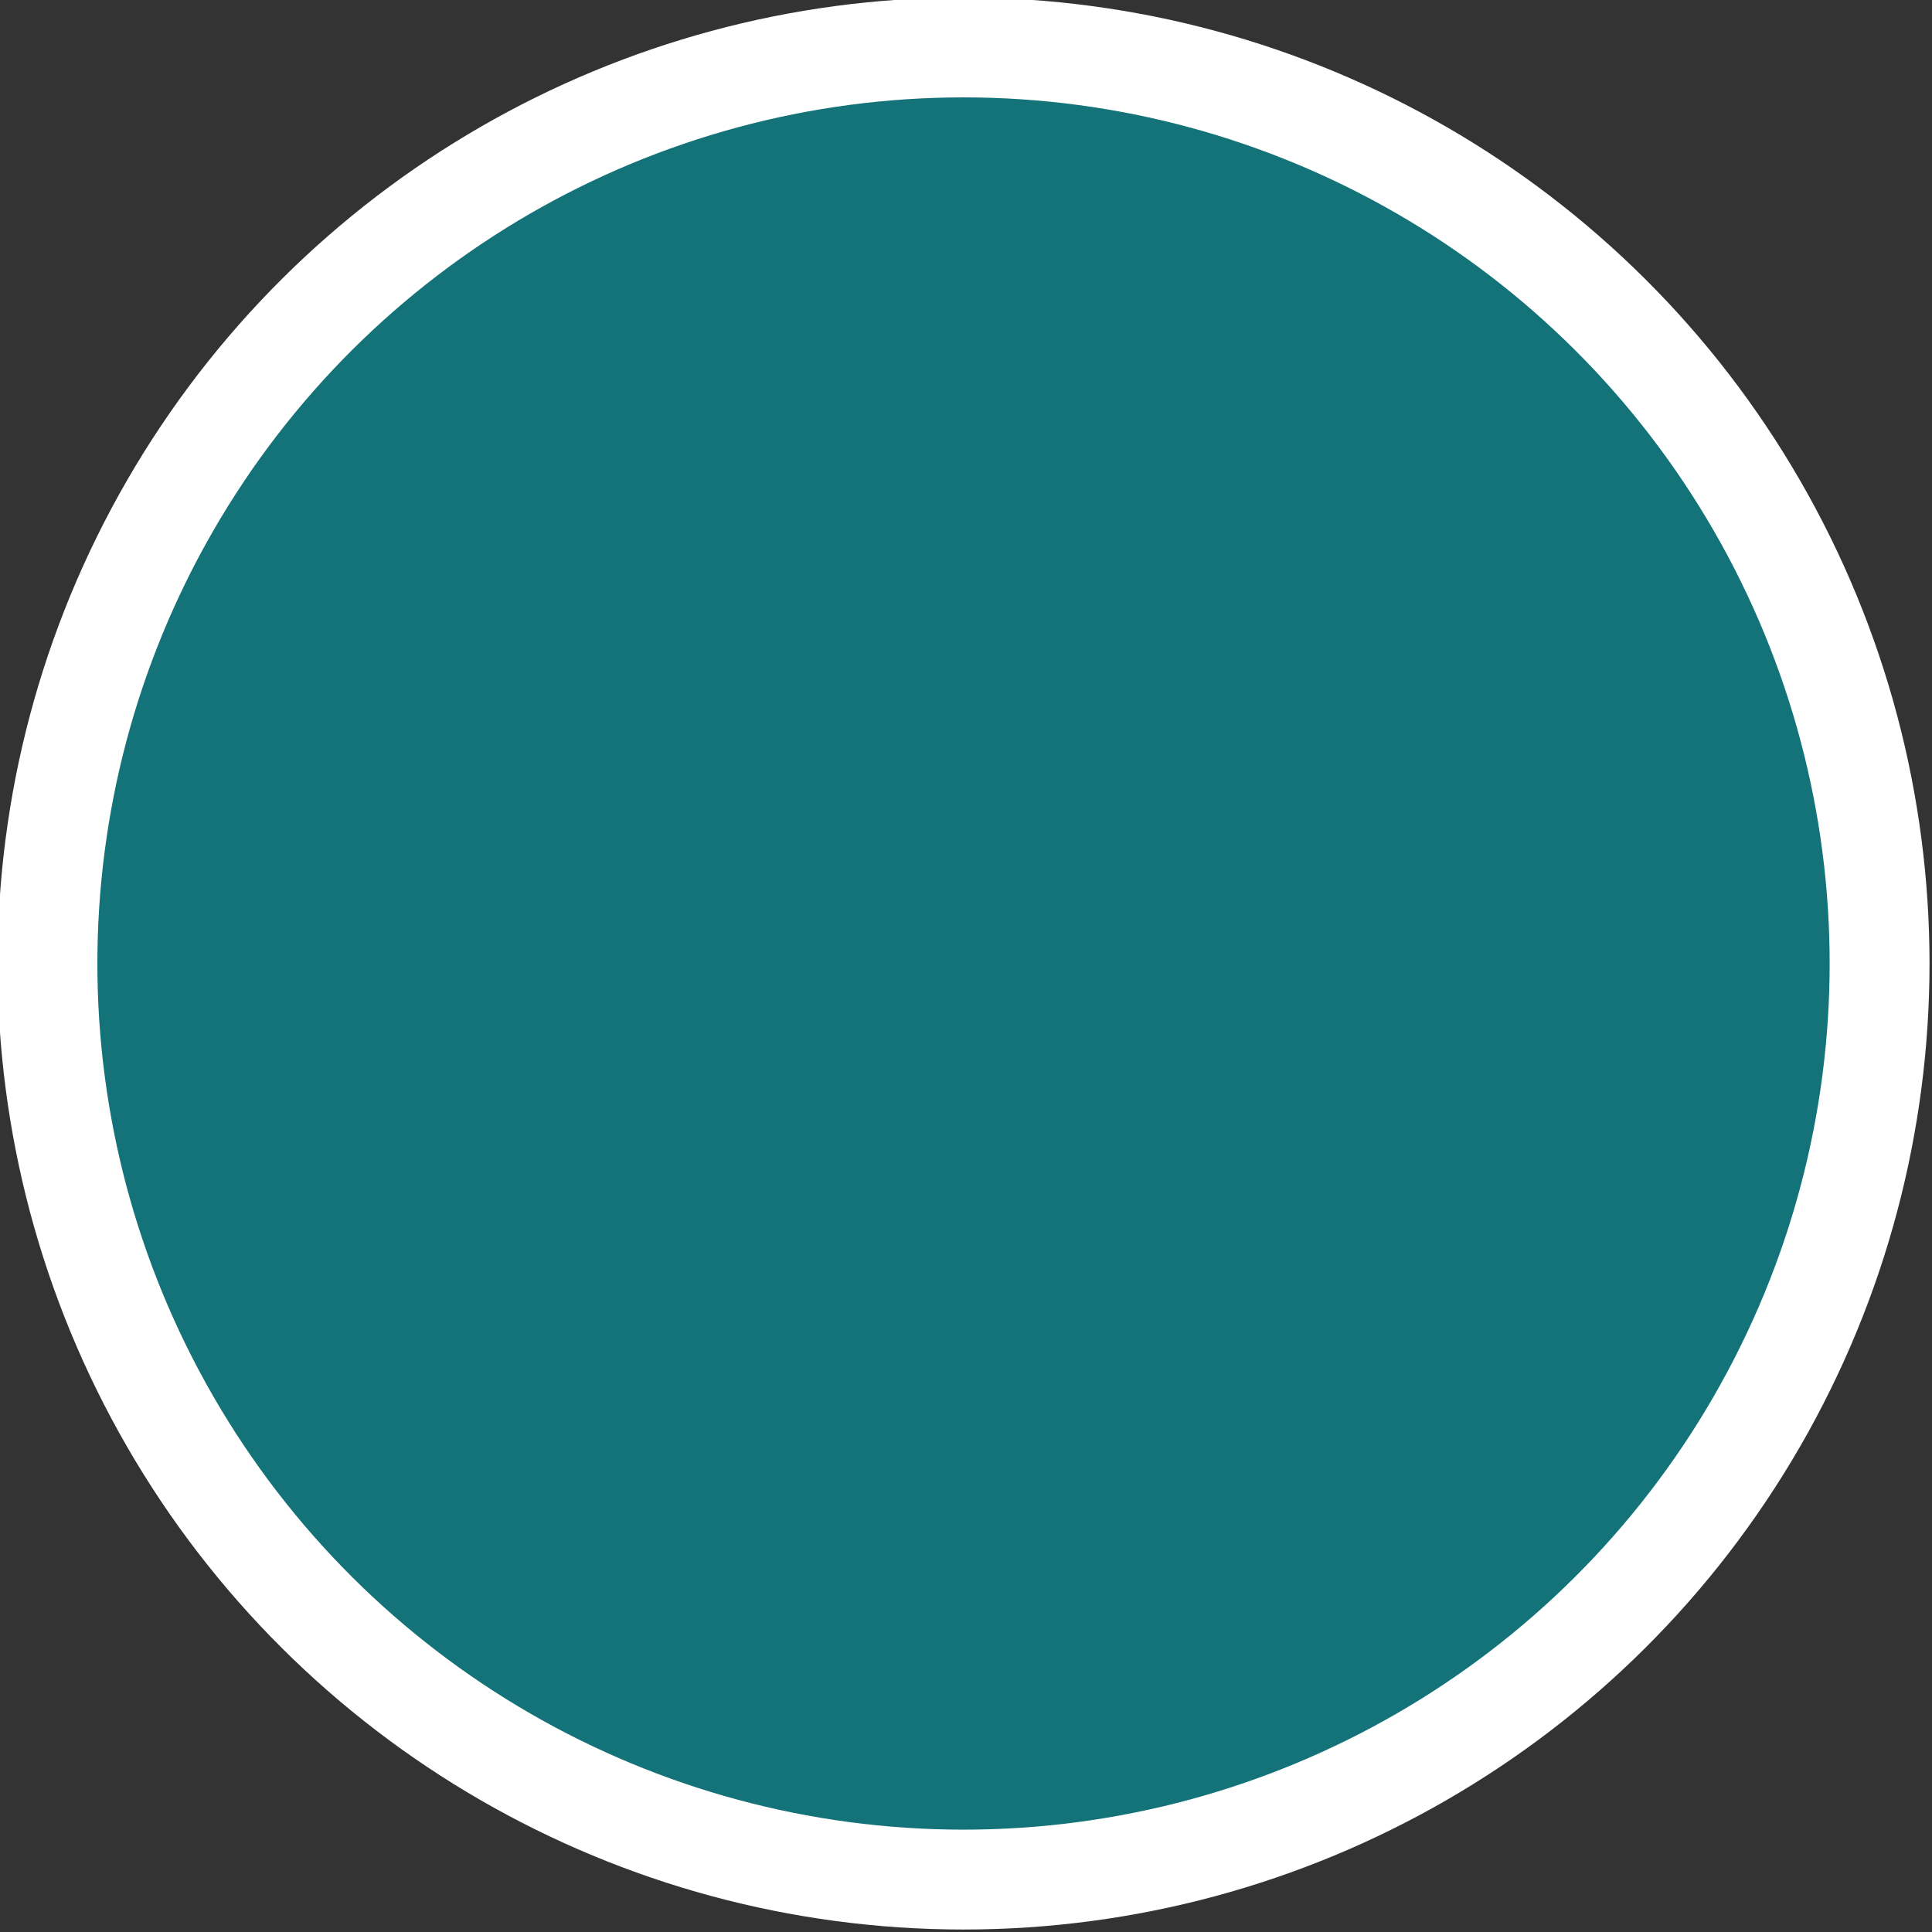 <svg id="Layer_1" data-name="Layer 1" xmlns="http://www.w3.org/2000/svg" xmlns:xlink="http://www.w3.org/1999/xlink" viewBox="0 0 284.19 284.19"><rect x="0" y="0" width="284.19" height="284.19" fill="#333333" stroke="none"/><defs><style>.cls-1,.cls-4{fill:none;}.cls-2{clip-path:url(#clip-path);}.cls-3{fill:#137379;}.cls-4{stroke:#fff;stroke-width:14.69px;}</style><clipPath id="clip-path"><rect class="cls-1" width="284.19" height="284.19"/></clipPath></defs><g class="cls-2"><path class="cls-3" d="M142.1,276.85A134.76,134.76,0,1,0,7.34,142.09,134.75,134.75,0,0,0,142.1,276.85"/><circle class="cls-4" cx="142.1" cy="142.09" r="134.75" transform="matrix(0, -1, 1, 0, -0.36, 283.83)"/></g></svg>